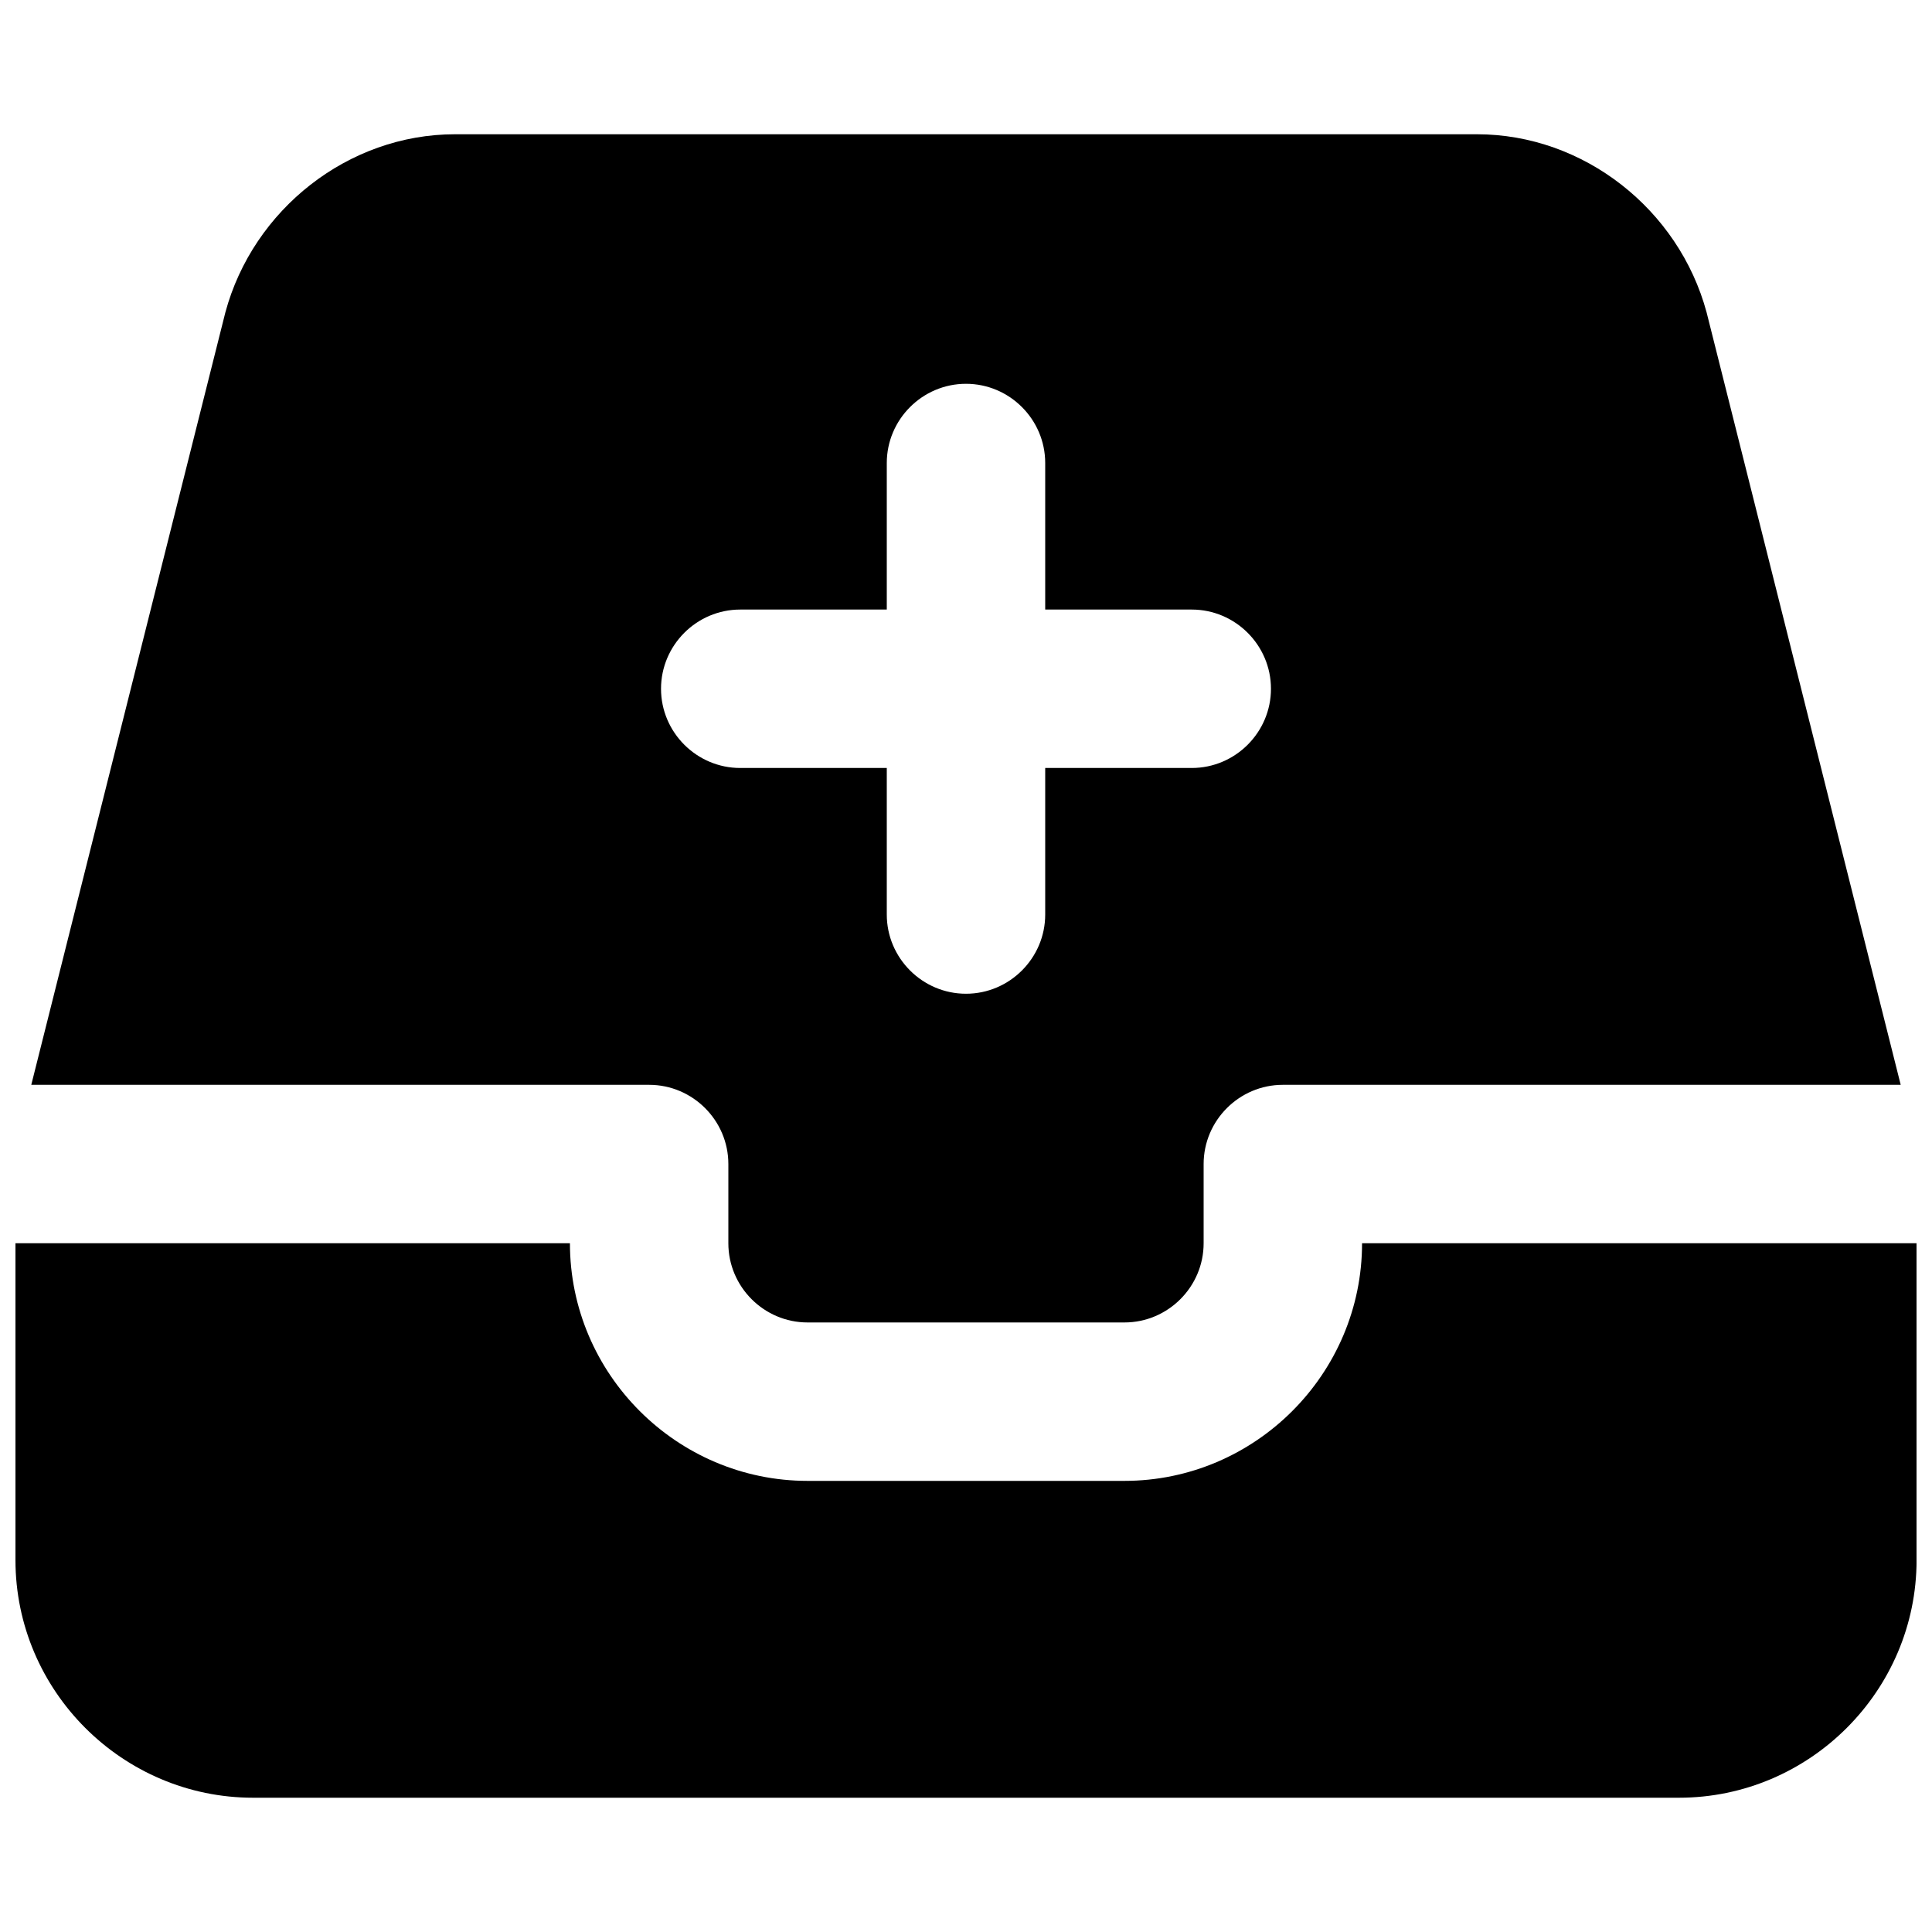 <?xml version="1.0" encoding="UTF-8"?>
<!-- Uploaded to: SVG Repo, www.svgrepo.com, Generator: SVG Repo Mixer Tools -->
<svg width="800px" height="800px" version="1.1" viewBox="144 144 512 512" xmlns="http://www.w3.org/2000/svg">
 <defs>
  <clipPath id="a">
   <path d="m148.09 473h503.81v148h-503.81z"/>
  </clipPath>
 </defs>
 <path d="m316.03 431.49c11.547 0 20.992 9.445 20.992 20.992v20.992c0 11.547 9.445 20.992 20.992 20.992h83.969c11.547 0 20.992-9.445 20.992-20.992v-20.992c0-11.547 9.445-20.992 20.992-20.992h163.74l-51.434-204.68c-7.348-27.289-32.535-47.23-60.875-47.23h-270.8c-28.34 0-53.531 19.941-60.879 47.23l-51.43 204.68zm24.141-125.95h38.836v-38.836c0-11.547 9.445-20.992 20.992-20.992s20.992 9.445 20.992 20.992v38.836h38.836c11.547 0 20.992 9.445 20.992 20.992s-9.445 20.992-20.992 20.992h-38.836v38.836c0 11.547-9.445 20.992-20.992 20.992s-20.992-9.445-20.992-20.992v-38.836h-38.836c-11.547 0-20.992-9.445-20.992-20.992s9.445-20.992 20.992-20.992z"/>
 <g clip-path="url(#a)">
  <path d="m504.96 473.47c0 34.637-28.34 62.977-62.977 62.977h-83.969c-34.637 0-62.977-28.34-62.977-62.977h-146.94v83.969c0 34.637 28.34 62.977 62.977 62.977h377.86c34.637 0 62.977-28.34 62.977-62.977v-83.969z"/>
 </g>
</svg>